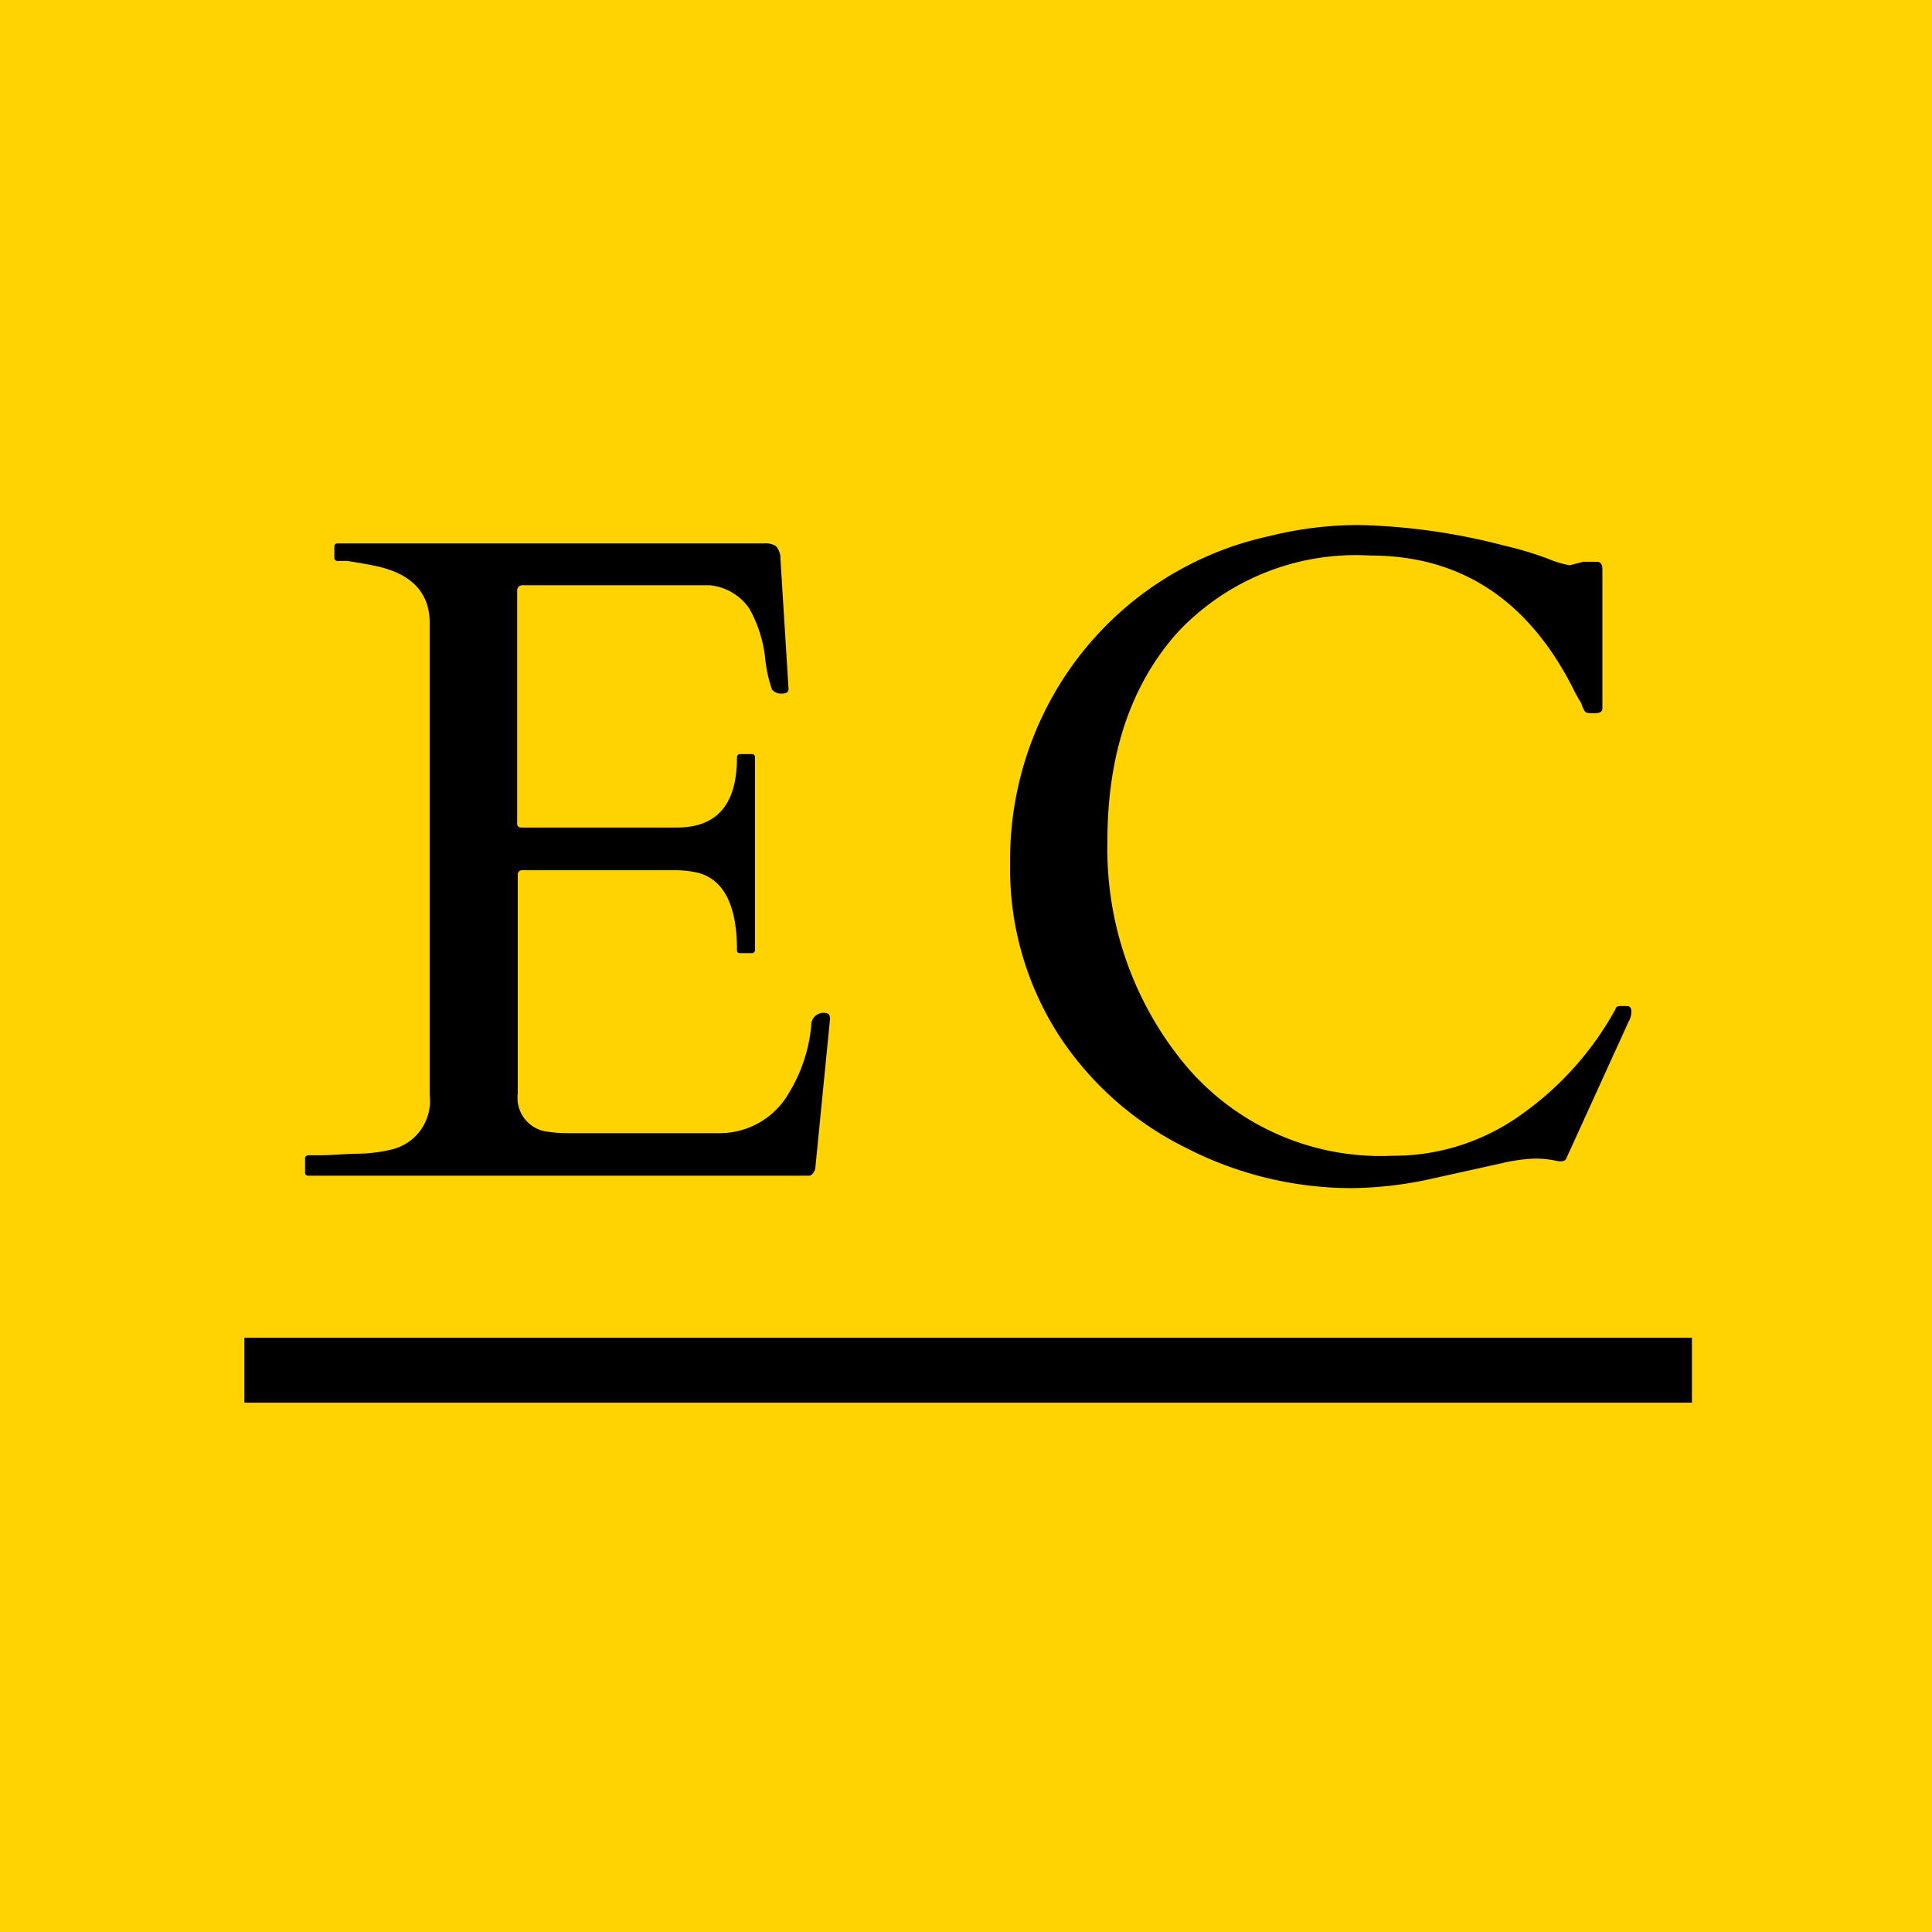 <?xml version="1.0" encoding="UTF-8"?> <svg xmlns="http://www.w3.org/2000/svg" viewBox="0 0 510.86 510.86"><g id="Layer_2" data-name="Layer 2"><g id="Layer_1-2" data-name="Layer 1"><rect width="510.86" height="510.86" fill="#ffd300"></rect><path d="M80.67,309.77v-3.29a.86.86,0,0,1,.73-1,.53.53,0,0,1,.25,0h2.6c3.3,0,6.71-.35,10.18-.41a39.93,39.93,0,0,0,9.48-1.21,13.2,13.2,0,0,0,9.71-14.28V164.68c0-7.81-4.63-12.84-13.82-14.92-2.66-.58-5.26-1-8-1.44H89.34a.83.83,0,0,1-.93-.68,1,1,0,0,1,0-.25v-2.77a.81.81,0,0,1,.68-.93h113a5,5,0,0,1,3.13.75,5.14,5.14,0,0,1,1.15,3.41l2.14,34.34c0,.81-.58,1.21-1.79,1.21a3.07,3.07,0,0,1-2.6-1.09,37.3,37.3,0,0,1-1.85-8.79A34.73,34.73,0,0,0,198.19,161a14.33,14.33,0,0,0-10.46-6.24H138.3a1.38,1.38,0,0,0-1.55,1.2,1.21,1.21,0,0,0,0,.19v61.51a1,1,0,0,0,.9,1.16,1.15,1.15,0,0,0,.32,0h41c10.64,0,15.9-6.13,15.9-18.5,0-.63.35-.92,1-.92h2.83a.81.81,0,0,1,.93.67,1,1,0,0,1,0,.25V251.1a.8.8,0,0,1-.68.92.53.53,0,0,1-.25,0h-2.83c-.63,0-1,0-1-.92,0-11.56-3.41-18.44-10.18-20.29a25.76,25.76,0,0,0-6.07-.7H138.13a1.12,1.12,0,0,0-1.22,1v58.06a9,9,0,0,0,7.71,10.06l.5.05a33.13,33.13,0,0,0,5,.35h39.6a21.14,21.14,0,0,0,19-10.81,41.54,41.54,0,0,0,5.79-17.63,3.24,3.24,0,0,1,3.1-3.37,3,3,0,0,1,.42,0c1,0,1.45.52,1.45,1.56l-3.93,39.83c-.47,1.09-1,1.67-1.68,1.67H81.65a.86.86,0,0,1-1-.7A.78.78,0,0,1,80.67,309.77Z"></path><path d="M414.08,306.48c-.34.63-1.33.75-2.89.4a25.53,25.53,0,0,0-5.37-.52,44.24,44.24,0,0,0-8.73,1.22l-17.75,3.93a102.08,102.08,0,0,1-22,2.66,96,96,0,0,1-43.71-10.64,85.09,85.09,0,0,1-33.82-30.06,81.34,81.34,0,0,1-12.71-45.26,88.12,88.12,0,0,1,12.71-46.6,86.77,86.77,0,0,1,55.73-39.83,97.63,97.63,0,0,1,23.7-2.95,165.17,165.17,0,0,1,38.5,5.44,91.59,91.59,0,0,1,11.57,3.47,25.84,25.84,0,0,0,5.78,1.73l3.52-.92h3.7c.93,0,1.39.69,1.39,2v36.88c0,.75-.69,1.16-2.08,1.16s-2.26,0-2.55-.52a11.17,11.17,0,0,1-.69-1.33,4.26,4.26,0,0,0-.75-1.56c-.29-.52-.58-1.1-.87-1.56l-.52-1q-17.81-35.73-53.93-35.73a64.65,64.65,0,0,0-51.11,20.52q-18.37,20.76-18.38,55A89.51,89.51,0,0,0,313,281.1a67.42,67.42,0,0,0,55,24.51A57.83,57.83,0,0,0,402.7,294.4a83,83,0,0,0,24.51-27.64c0-.52.63-.75,1.44-.75h1.5c.81,0,1.22.52,1.22,1.45a5.3,5.3,0,0,1-.75,2.72Z"></path><rect x="64.62" y="353.72" width="382.76" height="17.17"></rect></g></g></svg> 